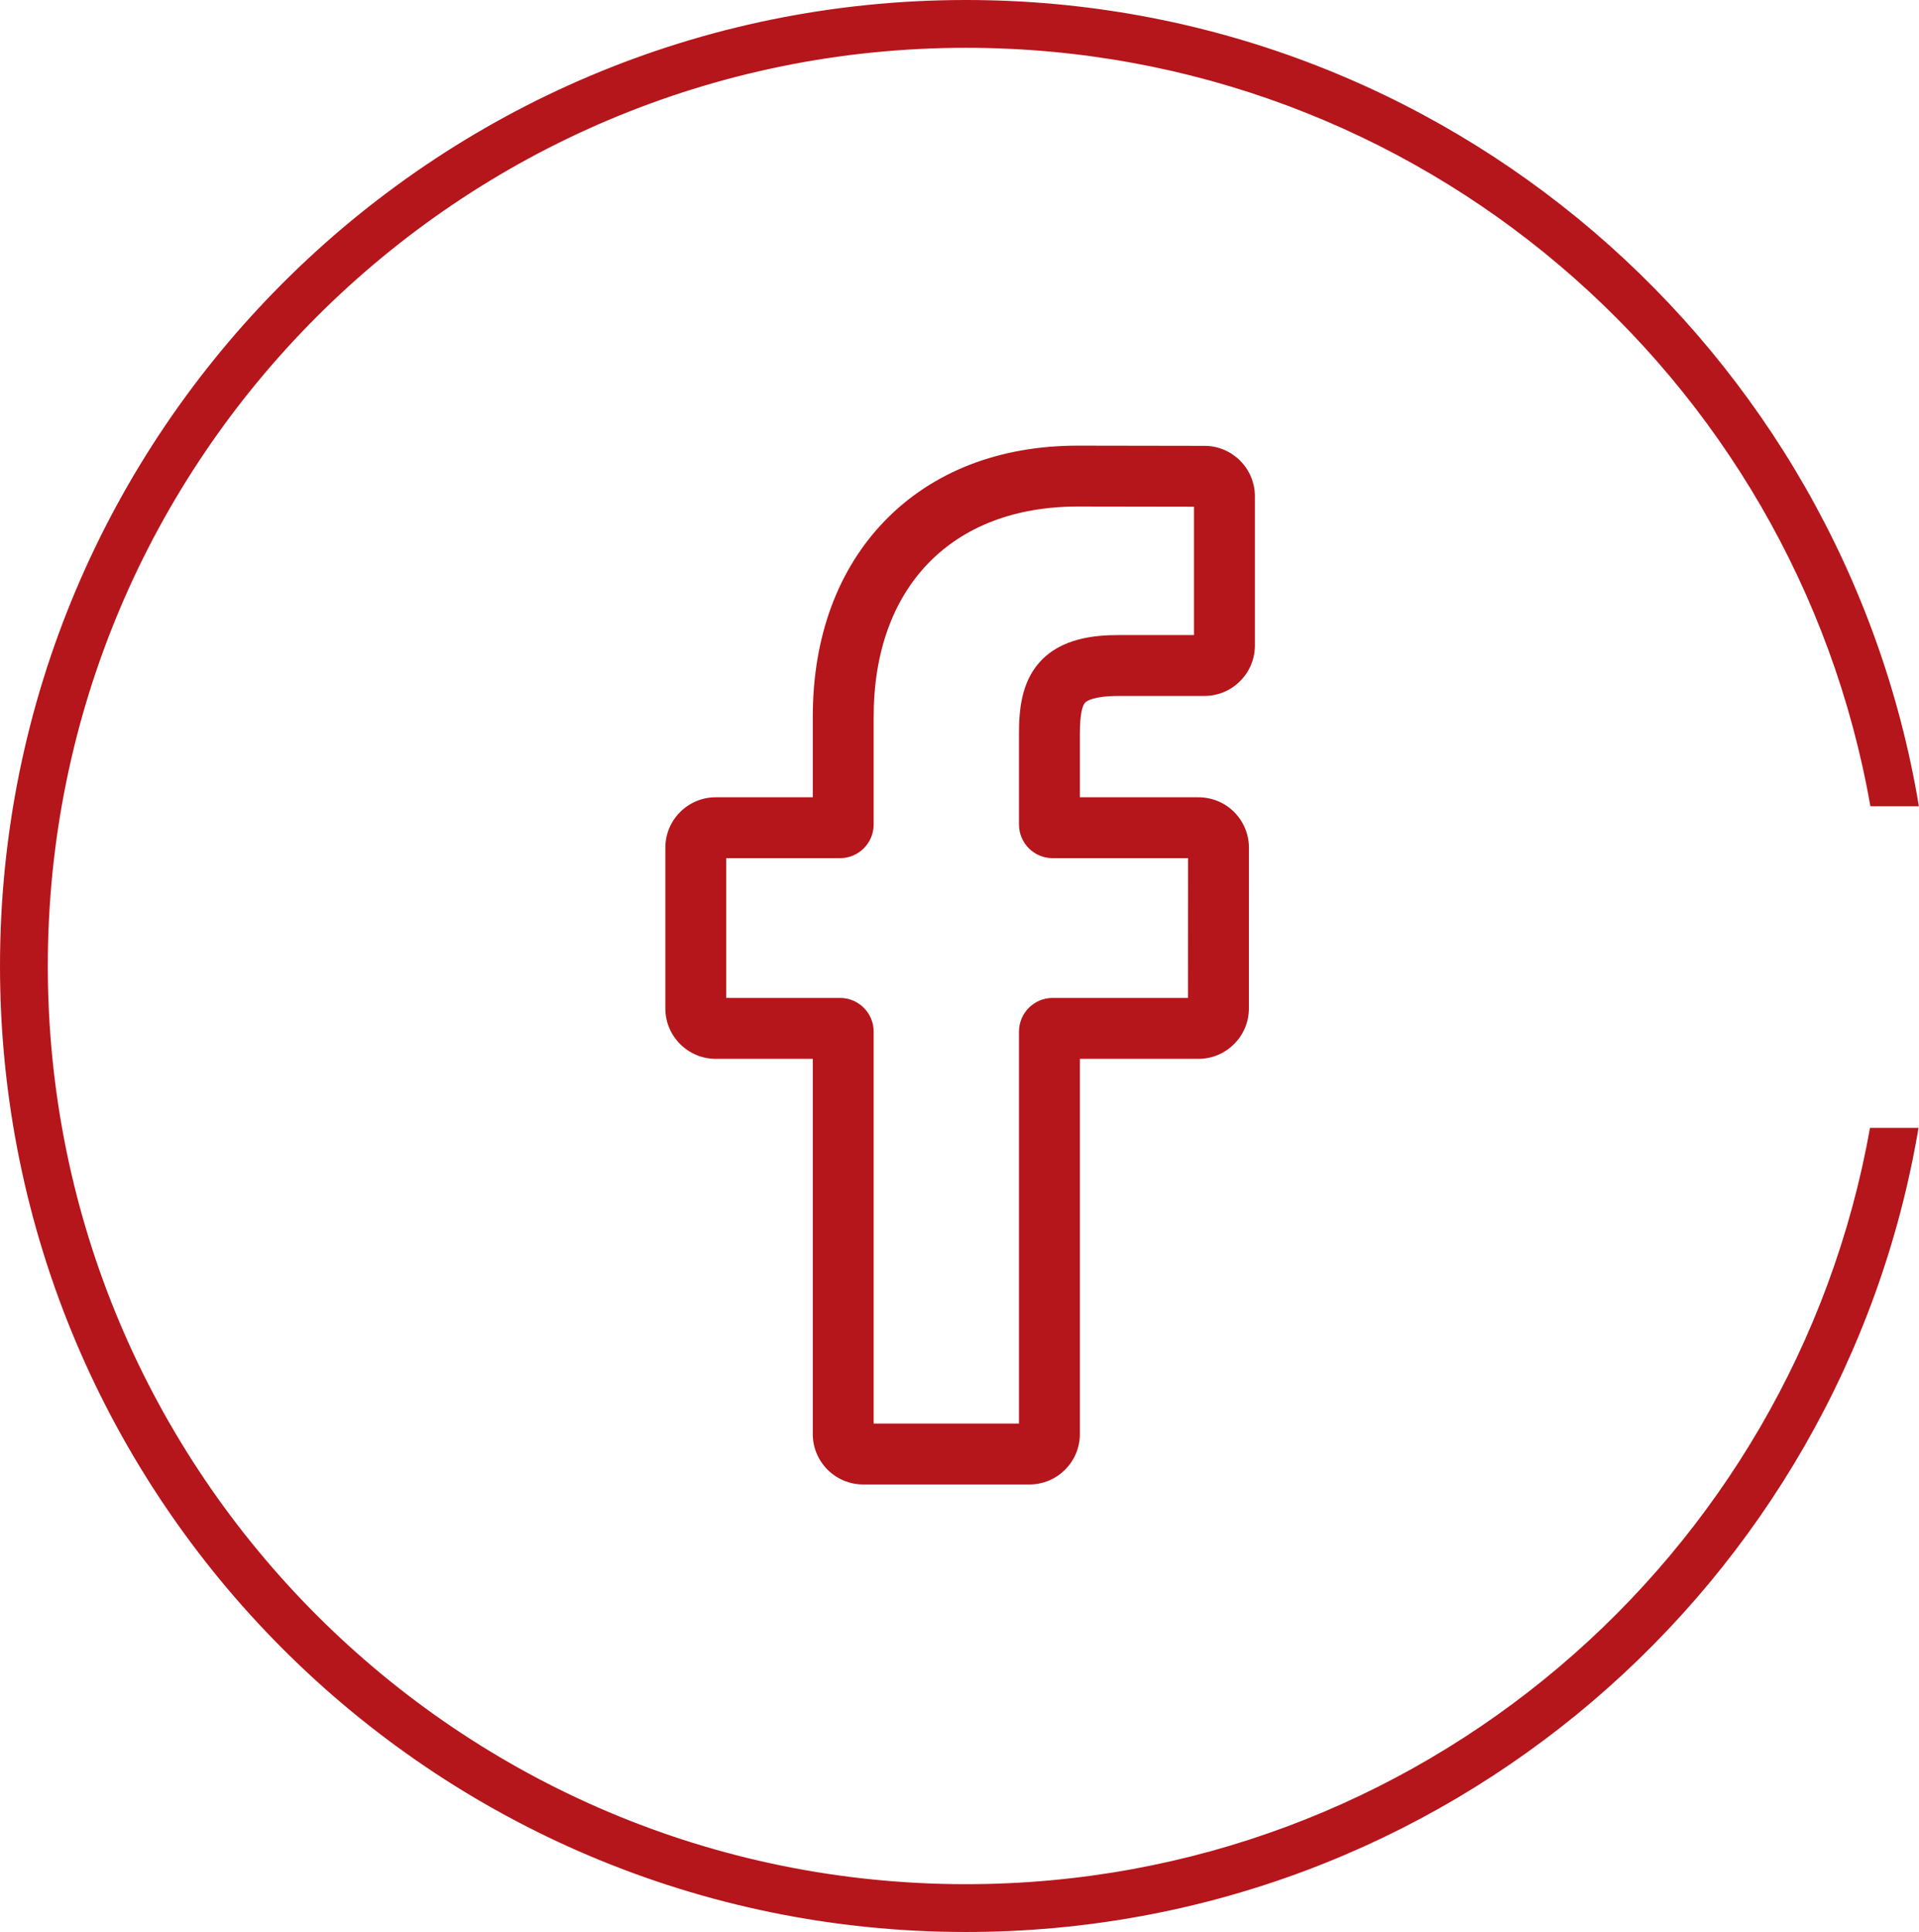 <?xml version="1.0" encoding="UTF-8"?> <svg xmlns="http://www.w3.org/2000/svg" width="883" height="889" viewBox="0 0 883 889" fill="none"> <path fill-rule="evenodd" clip-rule="evenodd" d="M860.453 519C825.261 716.81 652.42 867 444.5 867C211.16 867 22 677.84 22 444.5C22 211.16 211.16 22 444.5 22C652.77 22 825.844 172.697 860.629 371H882.952C847.923 160.486 664.953 0 444.5 0C199.009 0 0 199.009 0 444.5C0 689.991 199.009 889 444.5 889C664.604 889 847.343 729.022 882.784 519H860.453Z" fill="#B5161B"></path> <path d="M473.705 683.066H397.168C384.384 683.066 373.985 672.666 373.985 659.88V487.223H329.331C316.547 487.223 306.148 476.819 306.148 464.037V390.053C306.148 377.267 316.547 366.866 329.331 366.866H373.985V329.818C373.985 293.083 385.518 261.83 407.334 239.442C429.248 216.951 459.874 205.066 495.9 205.066L554.271 205.161C567.033 205.183 577.414 215.584 577.414 228.348V297.04C577.414 309.826 567.018 320.227 554.238 320.227L514.938 320.241C502.952 320.241 499.9 322.645 499.247 323.381C498.172 324.603 496.892 328.056 496.892 337.593V366.863H551.284C555.379 366.863 559.346 367.873 562.756 369.776C570.11 373.886 574.683 381.658 574.683 390.057L574.654 464.04C574.654 476.819 564.254 487.22 551.47 487.22H496.892V659.88C496.892 672.666 486.489 683.066 473.705 683.066ZM402.003 655.044H468.87V474.678C468.87 466.141 475.816 459.197 484.348 459.197H546.635L546.661 394.889H484.345C475.812 394.889 468.87 387.945 468.87 379.408V337.593C468.87 326.645 469.982 314.195 478.244 304.837C488.228 293.524 503.962 292.219 514.93 292.219L549.396 292.204V233.176L495.878 233.089C437.981 233.089 402.003 270.155 402.003 329.818V379.408C402.003 387.941 395.06 394.889 386.528 394.889H334.166V459.197H386.528C395.06 459.197 402.003 466.141 402.003 474.678V655.044Z" fill="#B5161B"></path> </svg> 